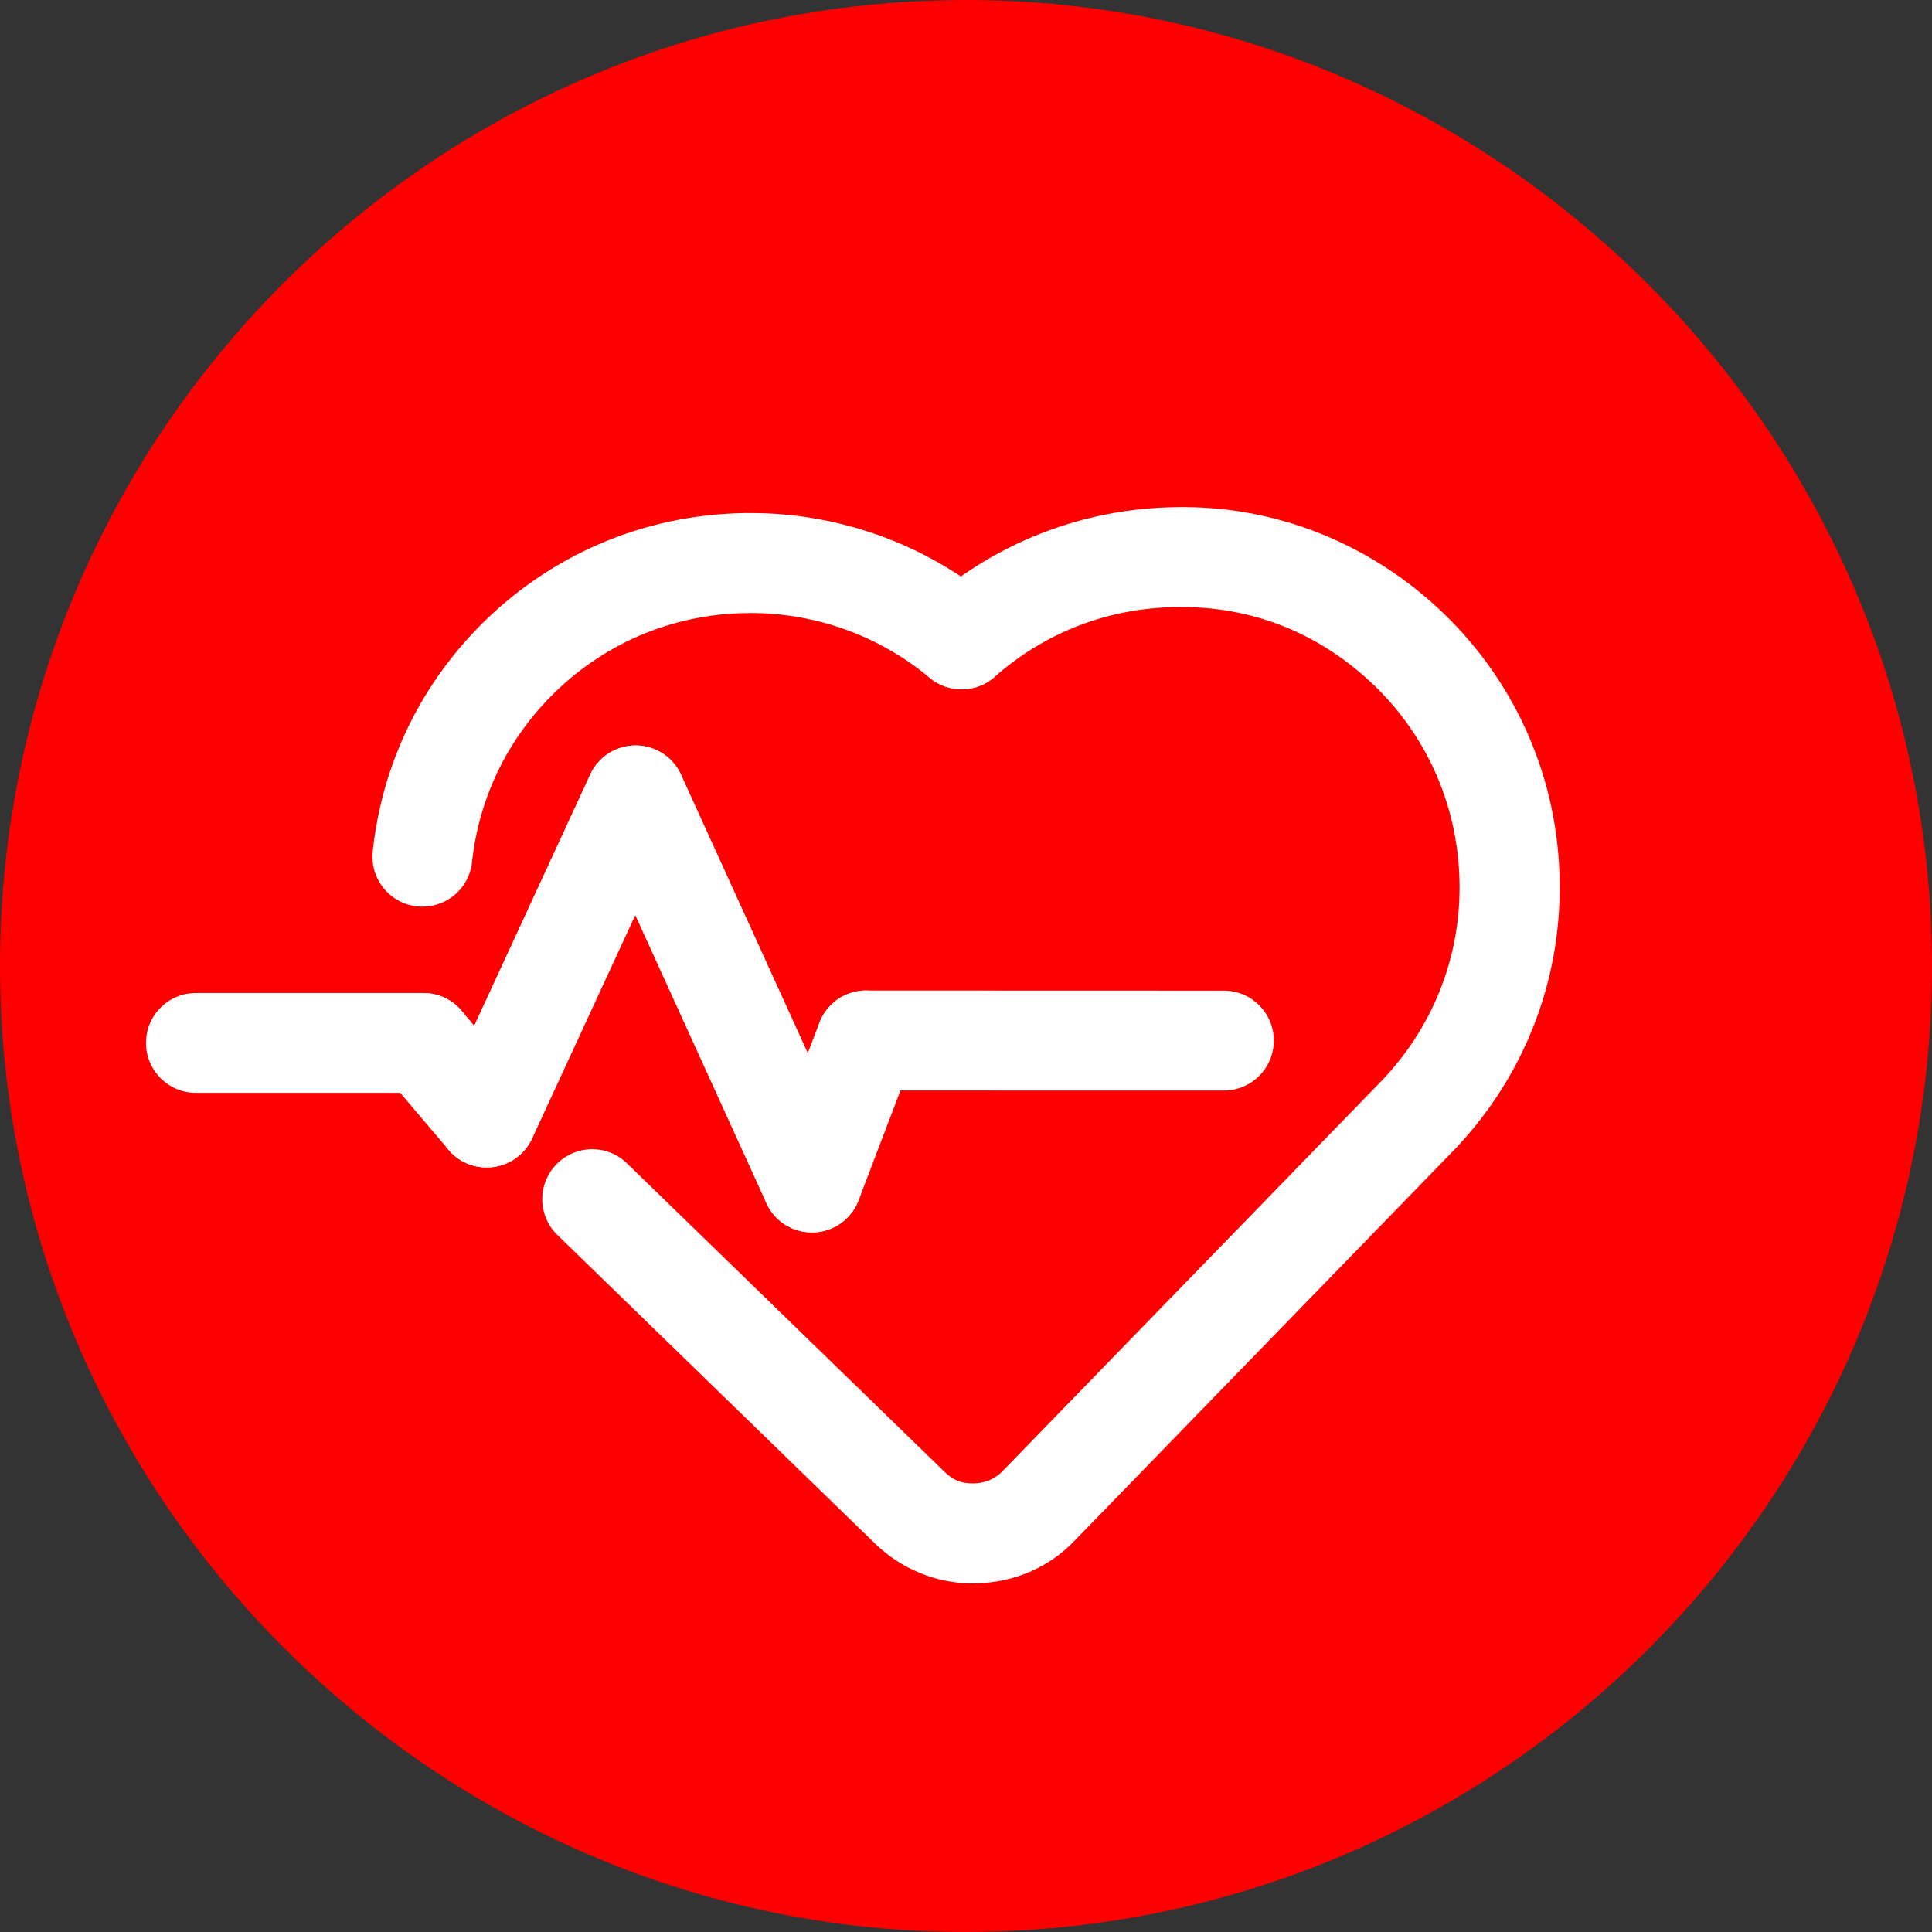 <?xml version="1.0" encoding="utf-8"?>
<!-- Generator: Adobe Illustrator 16.0.0, SVG Export Plug-In . SVG Version: 6.00 Build 0)  -->
<!DOCTYPE svg PUBLIC "-//W3C//DTD SVG 1.1//EN" "http://www.w3.org/Graphics/SVG/1.1/DTD/svg11.dtd">
<svg version="1.1" id="Layer_1" xmlns="http://www.w3.org/2000/svg" xmlns:xlink="http://www.w3.org/1999/xlink" x="0px" y="0px"
	 width="35px" height="35px" viewBox="0 0 35 35" enable-background="new 0 0 35 35" xml:space="preserve">
<rect x="0" y="0" width="35" height="35" fill="#333333" stroke="none"/>
<g id="Layer_2" display="none">
	<rect x="-114" y="-585" display="inline" fill="#00FF00" width="173" height="936"/>
</g>
<g id="Layer_3">
</g>
<g>
	<g>
		<path fill="#FF0000" d="M17.742,34.068c9.136-0.135,16.458-7.676,16.326-16.811C33.934,8.123,26.393,0.8,17.257,0.932
			C8.121,1.066,0.798,8.607,0.932,17.742C1.064,26.877,8.605,34.201,17.742,34.068L17.742,34.068z"/>
		<path fill="#FF0000" d="M17.498,35c-9.51,0-17.357-7.736-17.496-17.244C-0.139,8.108,7.596,0.144,17.244,0.003L17.502,0
			c9.508,0,17.355,7.735,17.496,17.244c0.141,9.648-7.596,17.611-17.242,17.753L17.498,35z M17.502,1.86l-0.23,0.001
			C8.65,1.987,1.736,9.106,1.863,17.728c0.123,8.499,7.139,15.411,15.636,15.411l0.229-0.001c8.621-0.126,15.535-7.245,15.41-15.867
			C33.014,8.773,25.999,1.86,17.502,1.86z"/>
	</g>
	<g>
		<g>
			<g>
				<path fill="#FFFFFF" d="M14.708,22.327c-0.106,0-0.217-0.019-0.323-0.06c-0.467-0.179-0.701-0.703-0.523-1.168l0.982-2.572
					c0.178-0.467,0.7-0.702,1.17-0.523c0.467,0.178,0.699,0.702,0.521,1.168l-0.98,2.572C15.416,22.105,15.072,22.327,14.708,22.327
					z"/>
			</g>
			<g>
				<path fill="#FFFFFF" d="M22.171,19.756L22.171,19.756l-6.481-0.001c-0.5,0-0.904-0.405-0.904-0.905s0.404-0.906,0.904-0.906l0,0
					l6.481,0.002c0.501,0,0.905,0.405,0.905,0.905S22.672,19.756,22.171,19.756z"/>
			</g>
			<g>
				<path fill="#FFFFFF" d="M14.708,22.327c-0.345,0-0.673-0.197-0.824-0.53l-3.192-7.012c-0.207-0.455-0.006-0.992,0.449-1.199
					c0.457-0.208,0.992-0.005,1.198,0.449l3.192,7.012c0.207,0.455,0.007,0.992-0.448,1.199
					C14.961,22.301,14.833,22.327,14.708,22.327z"/>
			</g>
			<g>
				<path fill="none" stroke="#FFFFFF" stroke-width="1.81" stroke-linecap="round" stroke-miterlimit="10" d="M8.818,20.246"/>
			</g>
			<g>
				<path fill="#FFFFFF" d="M8.816,21.15c-0.127,0-0.256-0.026-0.379-0.082c-0.453-0.209-0.65-0.747-0.441-1.201l2.695-5.836
					c0.211-0.453,0.746-0.653,1.203-0.442c0.453,0.209,0.65,0.747,0.441,1.201l-2.695,5.836C9.486,20.956,9.159,21.15,8.816,21.15z"
					/>
			</g>
			<g>
				<path fill="#FFFFFF" d="M7.671,19.798H3.549c-0.5,0-0.904-0.405-0.904-0.905s0.404-0.904,0.904-0.904h4.122
					c0.5,0,0.905,0.404,0.905,0.904S8.171,19.798,7.671,19.798z"/>
			</g>
			<g>
				<path fill="#FFFFFF" d="M8.818,21.15c-0.256,0-0.512-0.107-0.69-0.318L6.98,19.479c-0.322-0.381-0.275-0.953,0.105-1.275
					s0.952-0.276,1.275,0.104l1.146,1.354c0.323,0.381,0.276,0.953-0.105,1.275C9.232,21.08,9.025,21.15,8.818,21.15z"/>
			</g>
		</g>
		<g>
			<path fill="#FFFFFF" d="M7.654,16.425c-0.032,0-0.065-0.001-0.1-0.005c-0.496-0.054-0.855-0.5-0.802-0.998
				c0.166-1.534,0.823-2.932,1.899-4.042c1.283-1.318,3.002-2.059,4.839-2.085c0.508,0.019,0.911,0.392,0.919,0.893
				c0.007,0.5-0.393,0.911-0.893,0.918c-1.354,0.02-2.621,0.565-3.564,1.537c-0.794,0.817-1.278,1.847-1.401,2.976
				C8.503,16.082,8.109,16.425,7.654,16.425z"/>
		</g>
		<g>
			<path fill="#FFFFFF" d="M17.631,28.686c-0.669,0-1.302-0.259-1.785-0.729l-5.748-5.584c-0.359-0.348-0.367-0.922-0.019-1.28
				c0.351-0.358,0.923-0.366,1.278-0.019l5.748,5.583c0.15,0.146,0.289,0.22,0.537,0.216c0.203-0.003,0.39-0.083,0.523-0.225
				l6.838-7.041c0.947-0.975,1.458-2.255,1.438-3.606c-0.019-1.36-0.563-2.629-1.533-3.572c-0.973-0.94-2.204-1.458-3.607-1.431
				c-1.229,0.018-2.363,0.455-3.283,1.264c-0.373,0.329-0.945,0.293-1.275-0.082s-0.294-0.948,0.082-1.278
				c1.229-1.081,2.81-1.689,4.451-1.714c1.83-0.042,3.574,0.663,4.895,1.942c1.318,1.282,2.059,3.002,2.084,4.845
				c0.027,1.834-0.665,3.573-1.949,4.896l-6.83,7.031c-0.463,0.49-1.104,0.771-1.802,0.781
				C17.659,28.686,17.646,28.686,17.631,28.686z"/>
		</g>
		<g>
			<path fill="#FFFFFF" d="M17.42,12.488c-0.205,0-0.411-0.069-0.58-0.21c-0.906-0.758-2.057-1.173-3.244-1.173
				c-0.029,0-0.056,0-0.09,0c-0.494,0-0.898-0.396-0.904-0.892c-0.009-0.5,0.392-0.912,0.892-0.919c0.032,0,0.067,0,0.103,0
				c1.612,0,3.174,0.564,4.406,1.594c0.385,0.32,0.436,0.892,0.114,1.275C17.938,12.377,17.68,12.488,17.42,12.488z"/>
		</g>
	</g>
</g>
</svg>
